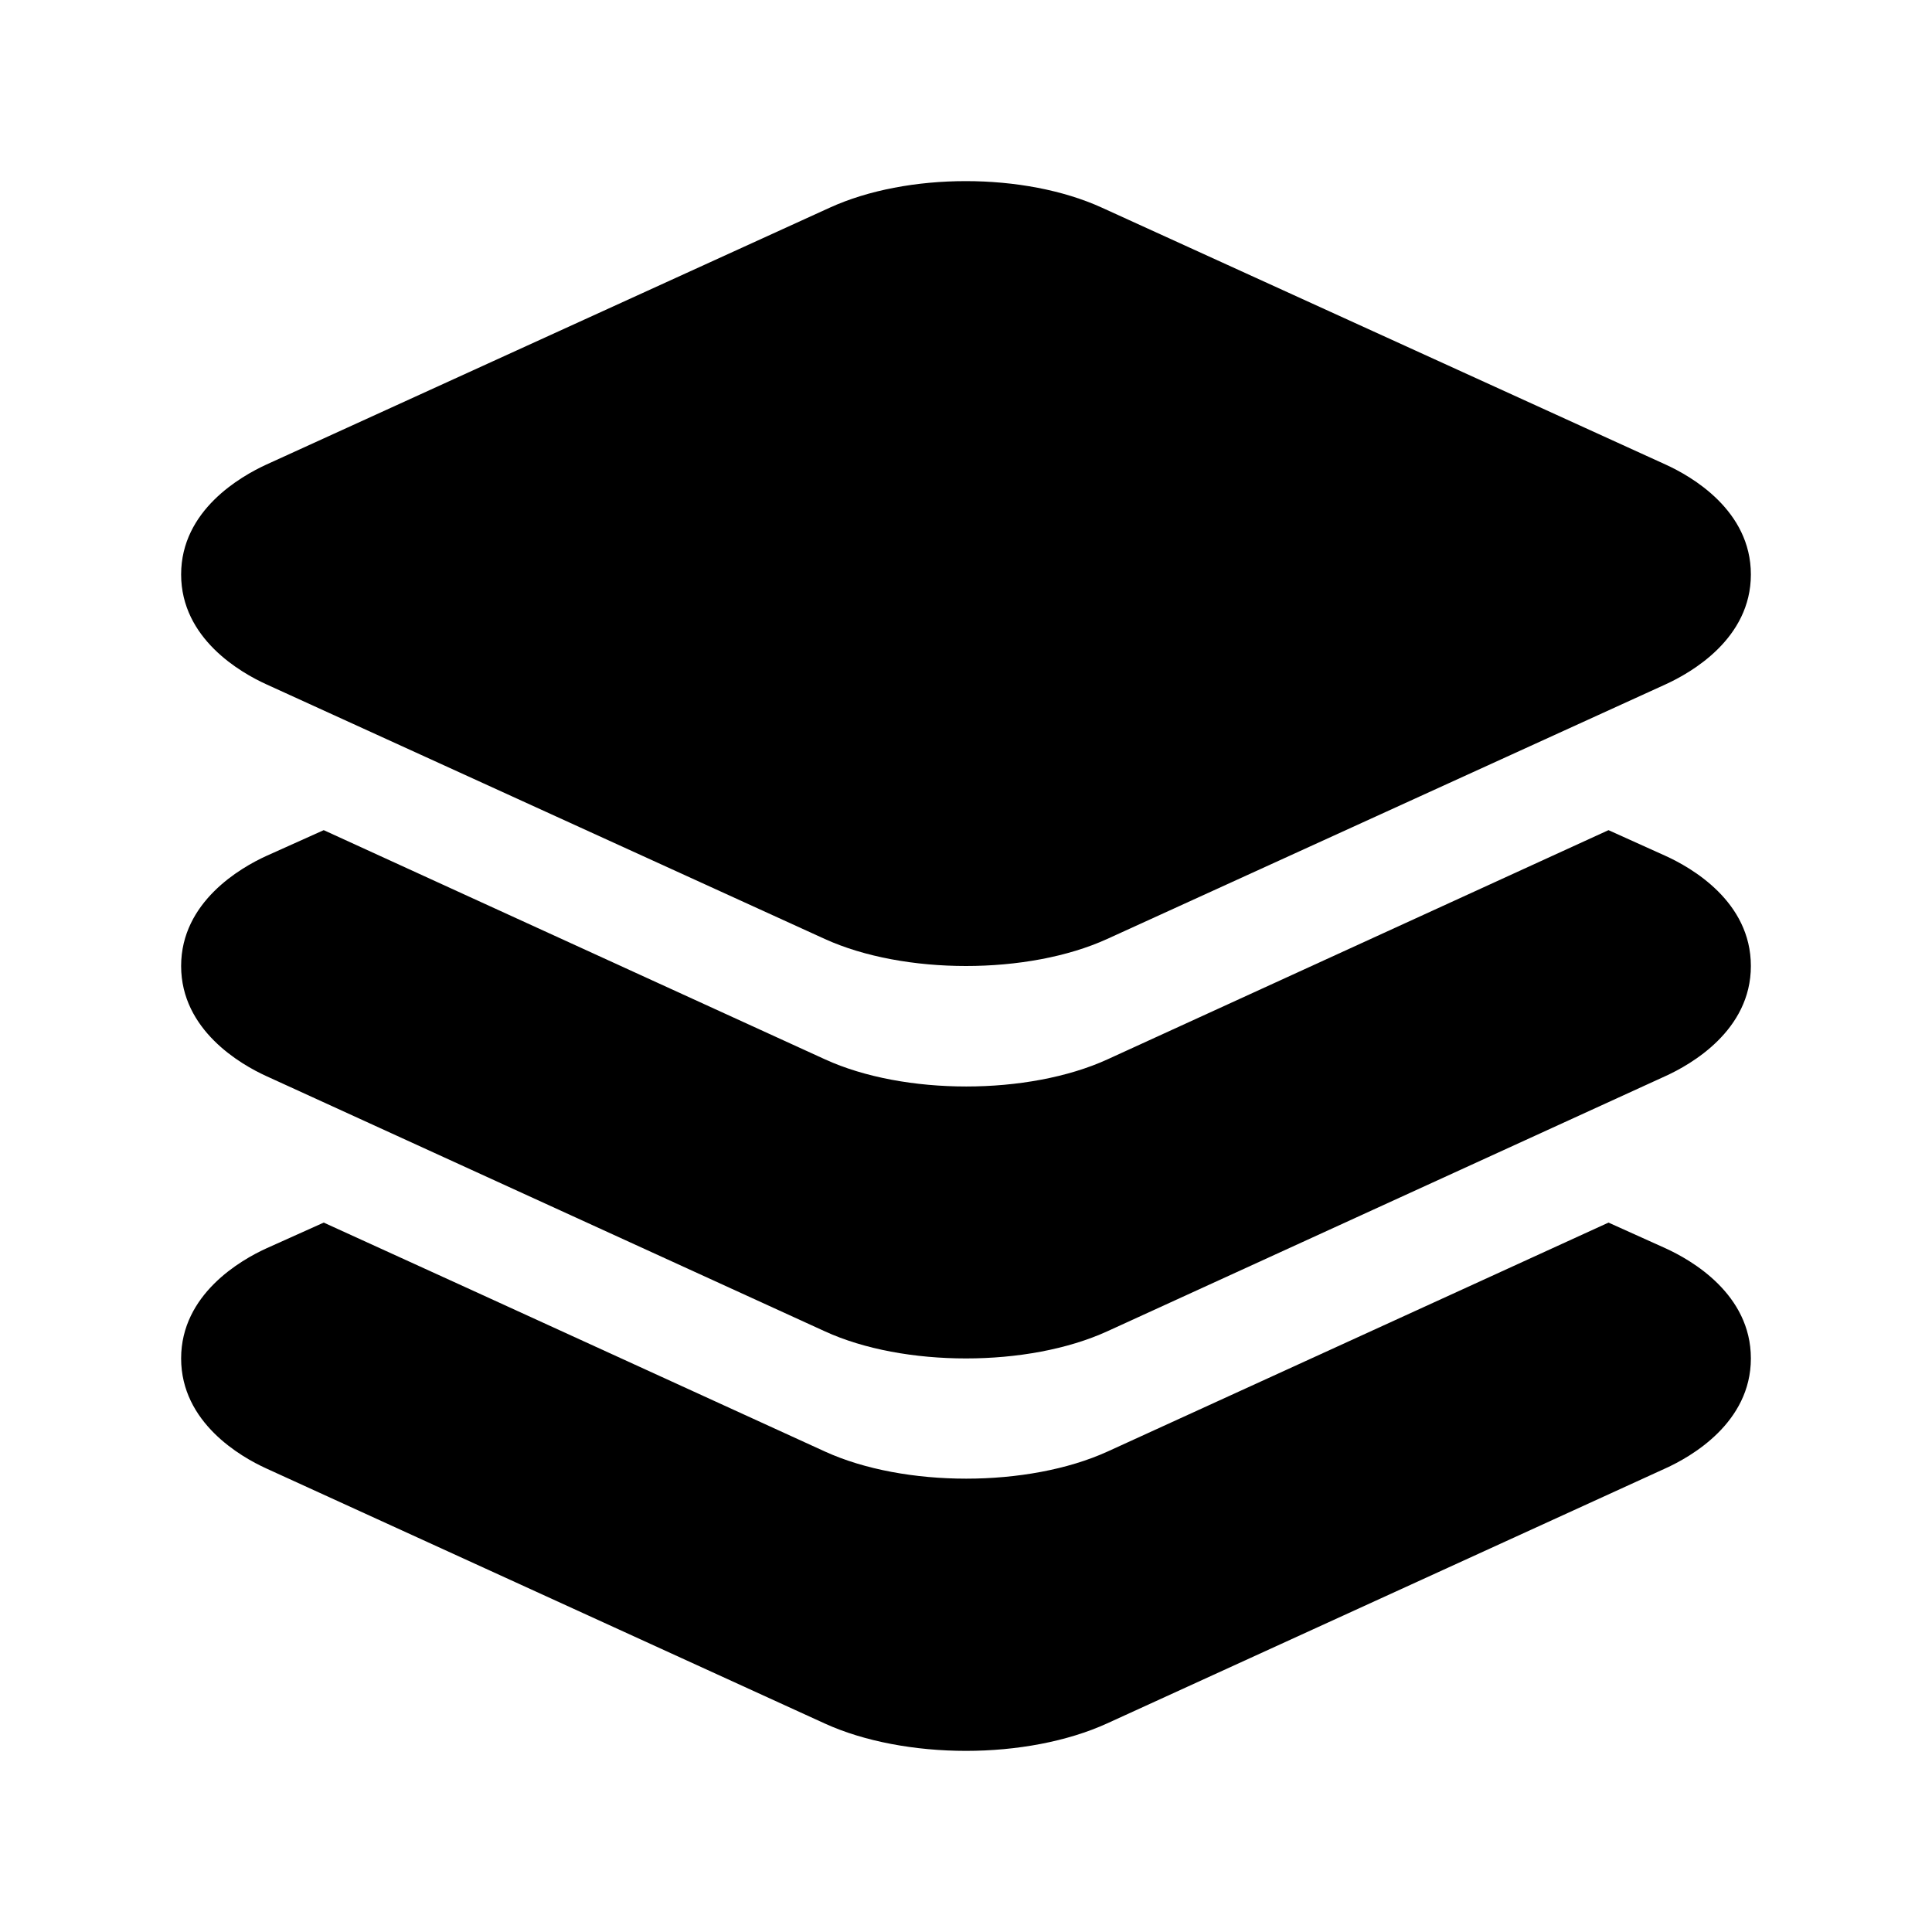 <svg xmlns="http://www.w3.org/2000/svg" viewBox="0 0 512 512" fill="currentColor"><path d="M256,256c-13.47,0-26.94-2.39-37.44-7.17l-148-67.49C63.79,178.26,48,169.25,48,152.24s15.79-26,22.58-29.12L219.86,55.05c20.57-9.4,51.61-9.4,72.19,0l149.37,68.07c6.79,3.09,22.58,12.1,22.58,29.12s-15.79,26-22.58,29.11l-148,67.48C282.94,253.61,269.47,256,256,256ZM432.76,155.14h0Z"/><path d="M441.36,226.81,426.27,220,387.5,237.74l-94,43c-10.5,4.8-24,7.19-37.44,7.19s-26.93-2.39-37.42-7.19l-94.07-43L85.79,220l-15.22,6.84C63.79,229.93,48,239,48,256s15.79,26.08,22.56,29.17l148,67.63C229,357.6,242.49,360,256,360s26.94-2.4,37.44-7.19L441.31,285.2C448.12,282.11,464,273.09,464,256S448.23,229.93,441.36,226.81Z"/><path d="M441.36,330.8,426.27,324,387.5,341.73l-94,42.95c-10.5,4.78-24,7.18-37.44,7.18s-26.93-2.39-37.42-7.18l-94.07-43L85.79,324l-15.22,6.84C63.79,333.93,48,343,48,360s15.79,26.07,22.56,29.15l148,67.59C229,461.52,242.54,464,256,464s26.88-2.48,37.38-7.27l147.92-67.57C448.12,386.08,464,377.06,464,360S448.23,333.93,441.36,330.8Z"/></svg>